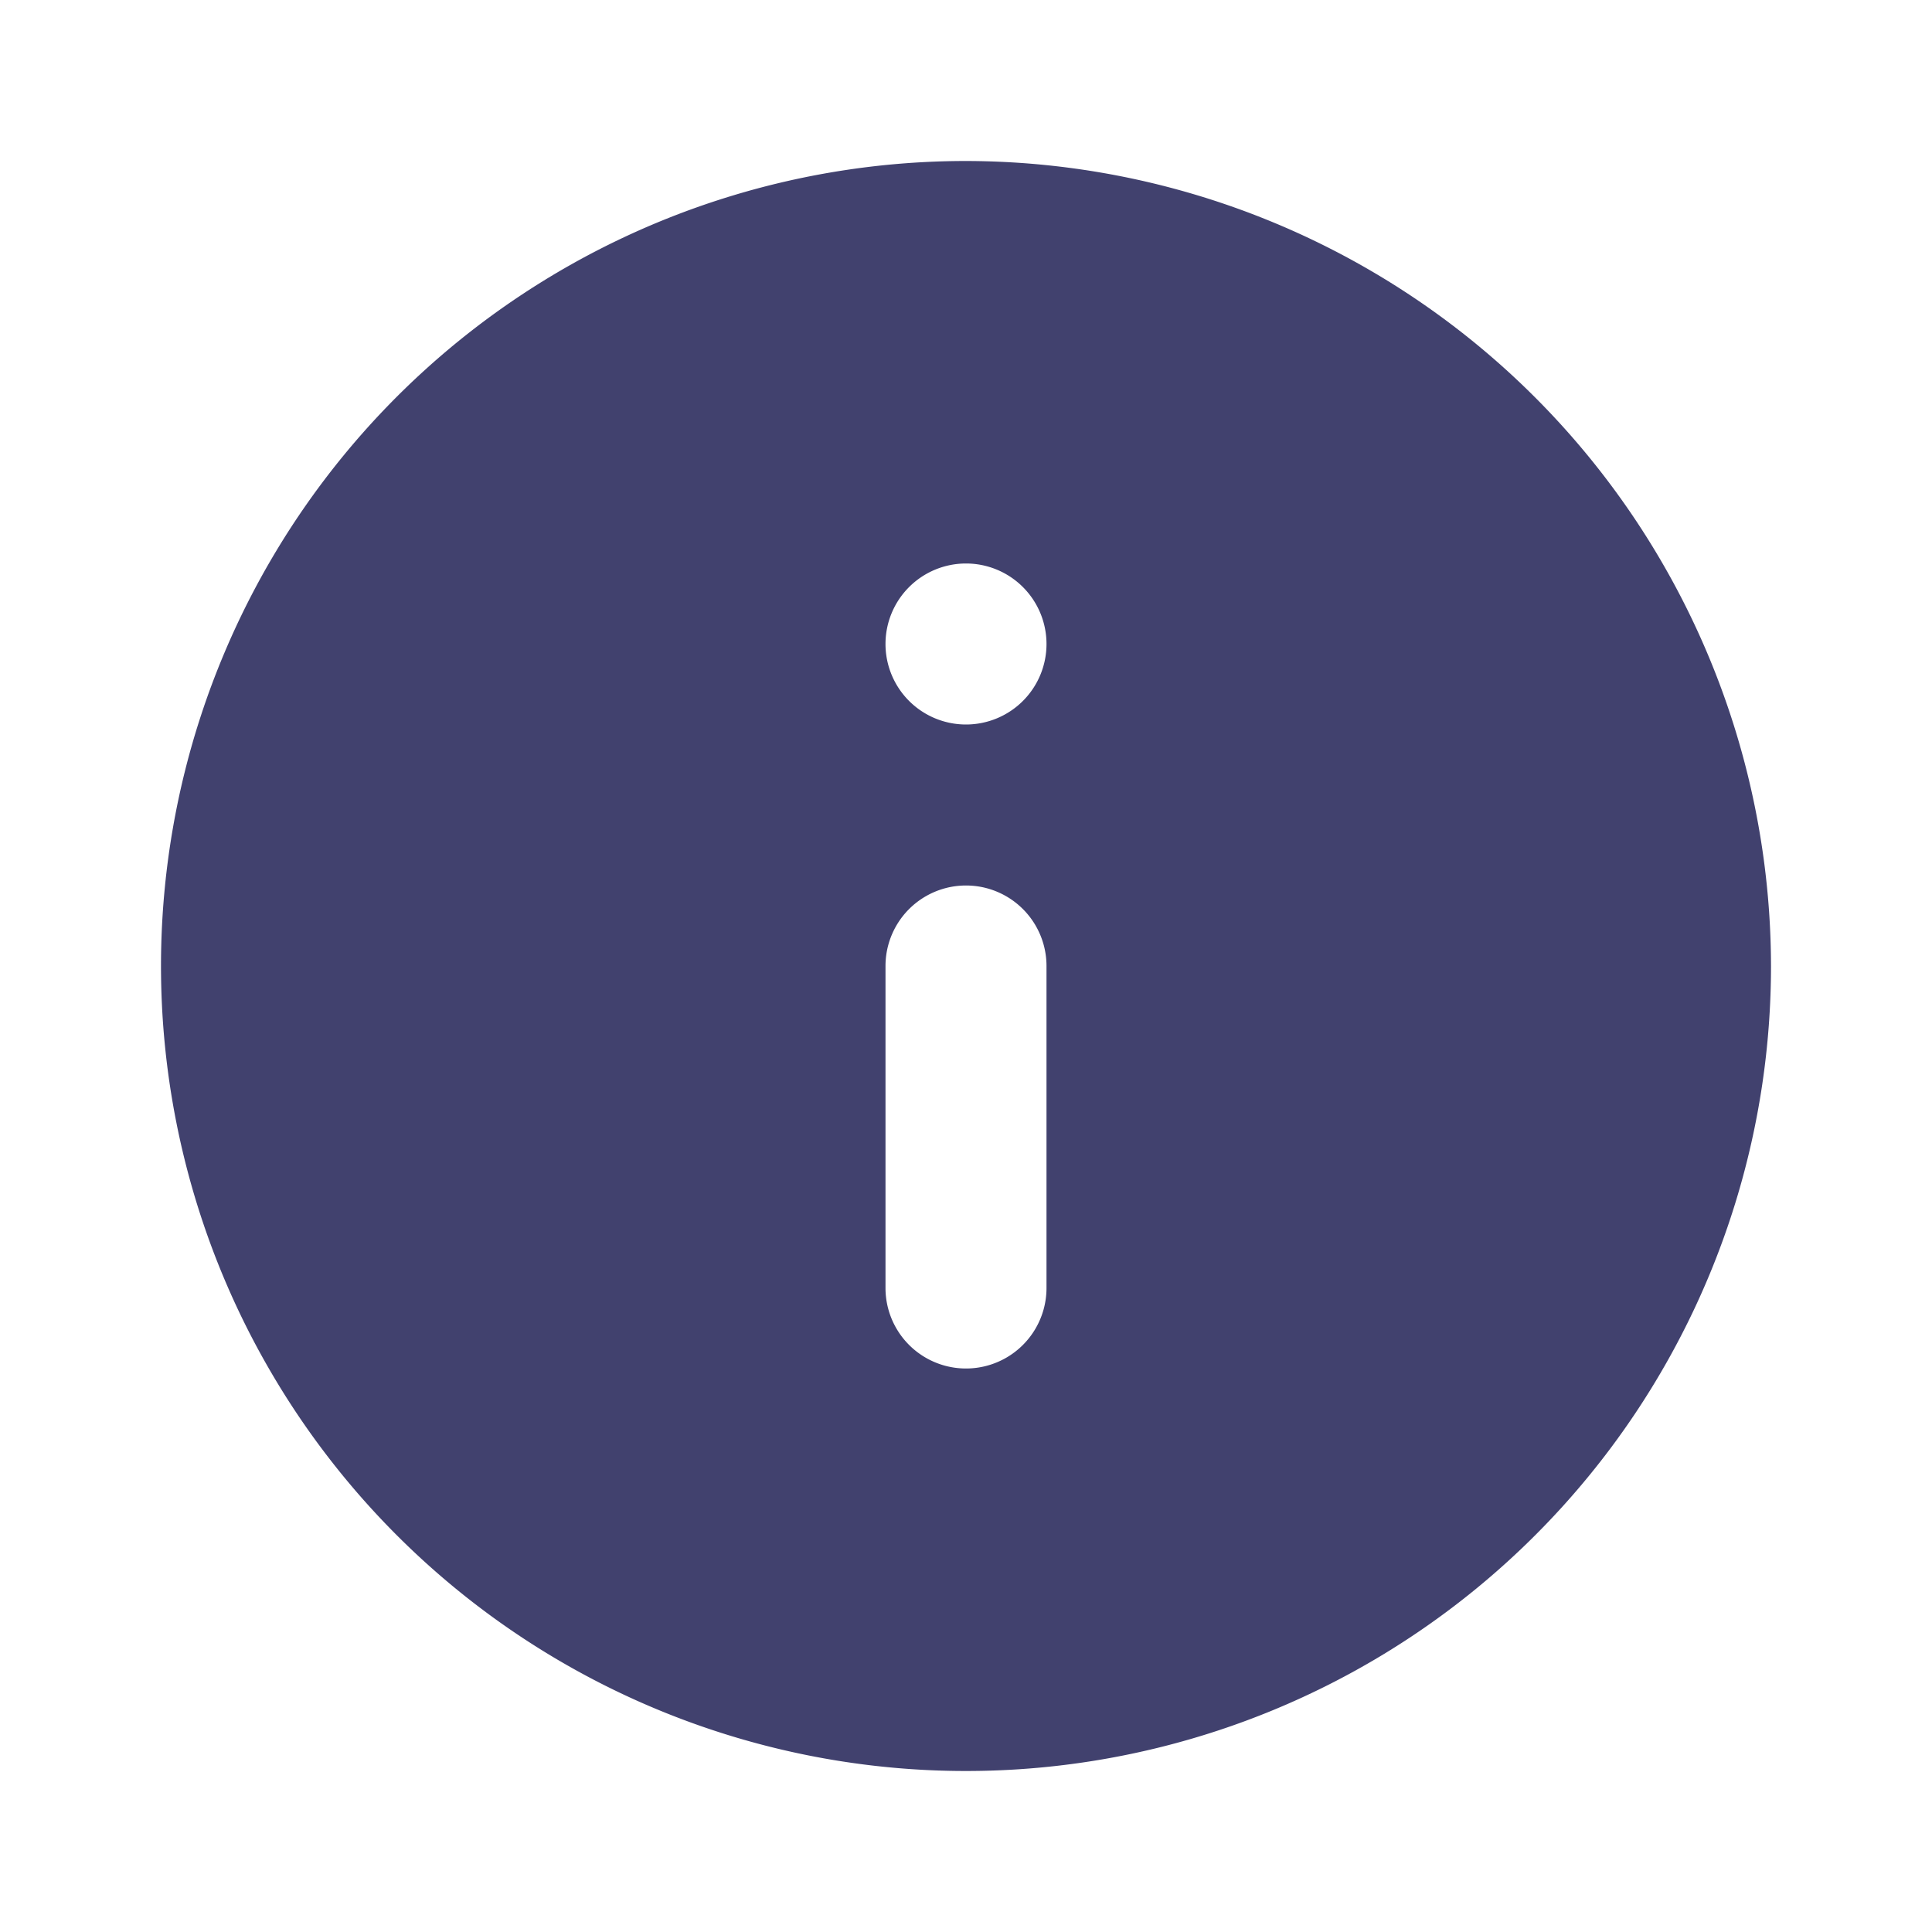 <?xml version="1.0" encoding="utf-8"?>
<!-- Uploaded to: SVG Repo, www.svgrepo.com, Generator: SVG Repo Mixer Tools -->
<svg width="800px" height="800px" viewBox="0 0 24 24" id="magicoon-Filled" xmlns="http://www.w3.org/2000/svg">
<defs>
<style>.cls-1{fill:#41416e;}</style>
</defs>
<title>info-circle</title>
<g id="info-circle-Filled">
<path id="info-circle-Filled-2" data-name="info-circle-Filled" class="cls-1" d="M12,2A10,10,0,1,0,22,12,10.016,10.016,0,0,0,12,2Zm1,14a1,1,0,0,1-2,0V12a1,1,0,0,1,2,0ZM12,9a1,1,0,1,1,1-1A1,1,0,0,1,12,9Z"/>
</g>
</svg>